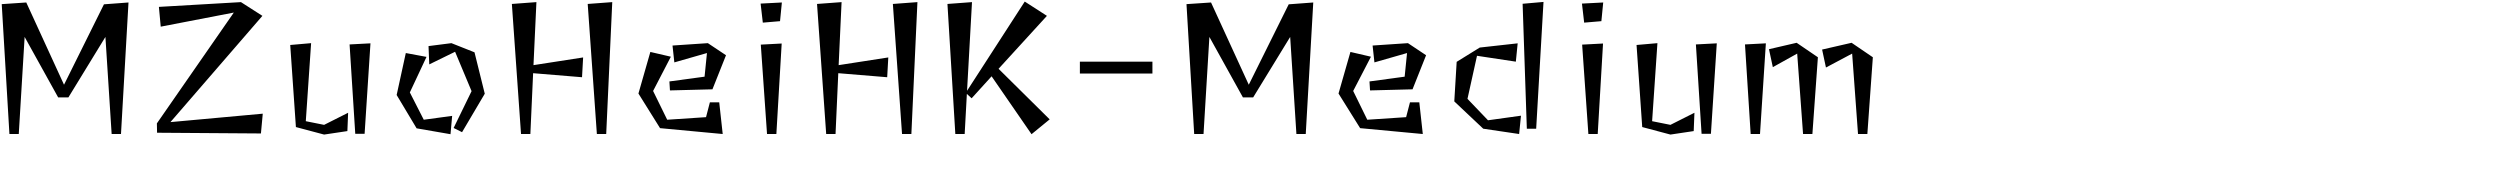 <svg 
 xmlns="http://www.w3.org/2000/svg"
 xmlns:xlink="http://www.w3.org/1999/xlink"
 width="259.997mm" height="18.697mm">
<path fill-rule="evenodd"  fill="rgb(0, 0, 0)"
 d="M733.994,52.677 L730.322,52.677 L728.017,21.066 L717.721,26.539 L716.208,19.482 L727.801,16.818 L736.154,22.506 L733.994,52.677 ZM708.720,52.677 L706.416,21.066 L696.839,26.395 L695.327,19.338 L706.200,16.818 L714.552,22.506 L712.392,52.677 L708.720,52.677 ZM688.126,52.677 L685.894,17.466 L694.102,17.034 L691.798,52.677 L688.126,52.677 ZM668.833,52.605 L666.601,17.466 L674.809,17.034 L672.505,52.605 L668.833,52.605 ZM656.592,52.893 L645.503,49.941 L643.271,17.682 L651.479,16.962 L649.391,47.637 L656.592,49.077 L666.025,44.324 L665.737,51.525 L656.592,52.893 ZM622.680,8.897 L621.816,1.409 L630.168,0.977 L629.448,8.321 L622.680,8.897 ZM600.146,50.589 L598.490,1.481 L606.699,0.761 L603.819,50.589 L600.146,50.589 ZM597.842,45.476 L597.122,52.677 L583.009,50.589 L571.632,39.860 L572.568,24.307 L581.641,18.690 L596.546,17.034 L595.826,24.235 L580.561,21.930 L576.816,38.852 L584.881,47.277 L597.842,45.476 ZM538.514,35.540 L538.298,32.011 L552.123,30.139 L553.059,20.850 L540.242,24.523 L539.522,17.898 L553.419,16.962 L560.548,21.714 L555.219,35.108 L538.514,35.540 ZM537.434,47.061 L552.699,46.052 L554.211,40.220 L557.883,40.220 L559.252,52.677 L534.625,50.373 L526.129,36.764 L530.809,20.418 L538.874,22.290 L531.889,35.756 L537.434,47.061 ZM509.573,52.677 L507.125,14.514 L492.579,38.276 L488.547,38.276 L475.370,14.514 L473.066,52.677 L469.393,52.677 L466.369,1.625 L476.018,0.977 L490.851,33.307 L506.549,1.697 L516.198,0.977 L513.245,52.677 L509.573,52.677 ZM424.466,24.235 L452.980,24.235 L452.980,28.915 L424.466,28.915 L424.466,24.235 ZM405.461,52.749 L389.764,29.995 L381.915,38.636 L380.043,36.908 L379.179,52.677 L375.507,52.677 L372.411,1.553 L382.059,0.833 L380.115,35.684 L402.797,0.617 L411.510,6.233 L392.500,27.043 L412.590,46.917 L405.461,52.749 ZM354.558,52.677 L350.958,1.553 L360.607,0.833 L358.230,52.677 L354.558,52.677 ZM348.725,30.355 L329.500,28.771 L328.420,52.677 L324.747,52.677 L321.147,1.553 L330.796,0.833 L329.644,25.603 L349.158,22.578 L348.725,30.355 ZM299.836,8.897 L298.972,1.409 L307.325,0.977 L306.605,8.321 L299.836,8.897 ZM263.334,35.540 L263.118,32.011 L276.943,30.139 L277.879,20.850 L265.062,24.523 L264.342,17.898 L278.239,16.962 L285.368,21.714 L280.039,35.108 L263.334,35.540 ZM262.254,47.061 L277.519,46.052 L279.031,40.220 L282.703,40.220 L284.071,52.677 L259.445,50.373 L250.949,36.764 L255.629,20.418 L263.694,22.290 L256.709,35.756 L262.254,47.061 ZM234.608,52.677 L231.008,1.553 L240.657,0.833 L238.280,52.677 L234.608,52.677 ZM228.776,30.355 L209.550,28.771 L208.470,52.677 L204.797,52.677 L201.197,1.553 L210.846,0.833 L209.694,25.603 L229.208,22.578 L228.776,30.355 ZM178.304,50.301 L185.360,35.828 L178.880,20.346 L168.727,25.315 L168.439,18.114 L177.440,16.962 L186.512,20.562 L190.545,36.836 L181.616,51.957 L178.304,50.301 ZM166.567,47.061 L177.728,45.548 L177.080,52.749 L163.758,50.445 L155.910,37.340 L159.510,20.850 L167.647,22.362 L161.094,36.332 L166.567,47.061 ZM139.641,52.605 L137.409,17.466 L145.617,17.034 L143.313,52.605 L139.641,52.605 ZM127.400,52.893 L116.311,49.941 L114.079,17.682 L122.287,16.962 L120.199,47.637 L127.400,49.077 L136.833,44.324 L136.545,51.525 L127.400,52.893 ZM102.563,52.461 L61.736,52.173 L61.664,48.501 L91.906,4.937 L63.176,10.481 L62.456,2.705 L94.715,0.833 L103.139,6.233 L66.992,47.997 L103.283,44.684 L102.563,52.461 ZM43.884,52.677 L41.436,14.514 L26.890,38.276 L22.858,38.276 L9.681,14.514 L7.377,52.677 L3.704,52.677 L0.680,1.625 L10.329,0.977 L25.162,33.307 L40.859,1.697 L50.508,0.977 L47.556,52.677 L43.884,52.677 ZM305.164,52.677 L301.492,52.677 L299.044,17.538 L307.253,17.106 L305.164,52.677 ZM628.008,52.677 L624.336,52.677 L621.888,17.538 L630.096,17.106 L628.008,52.677 Z"/>
</svg>